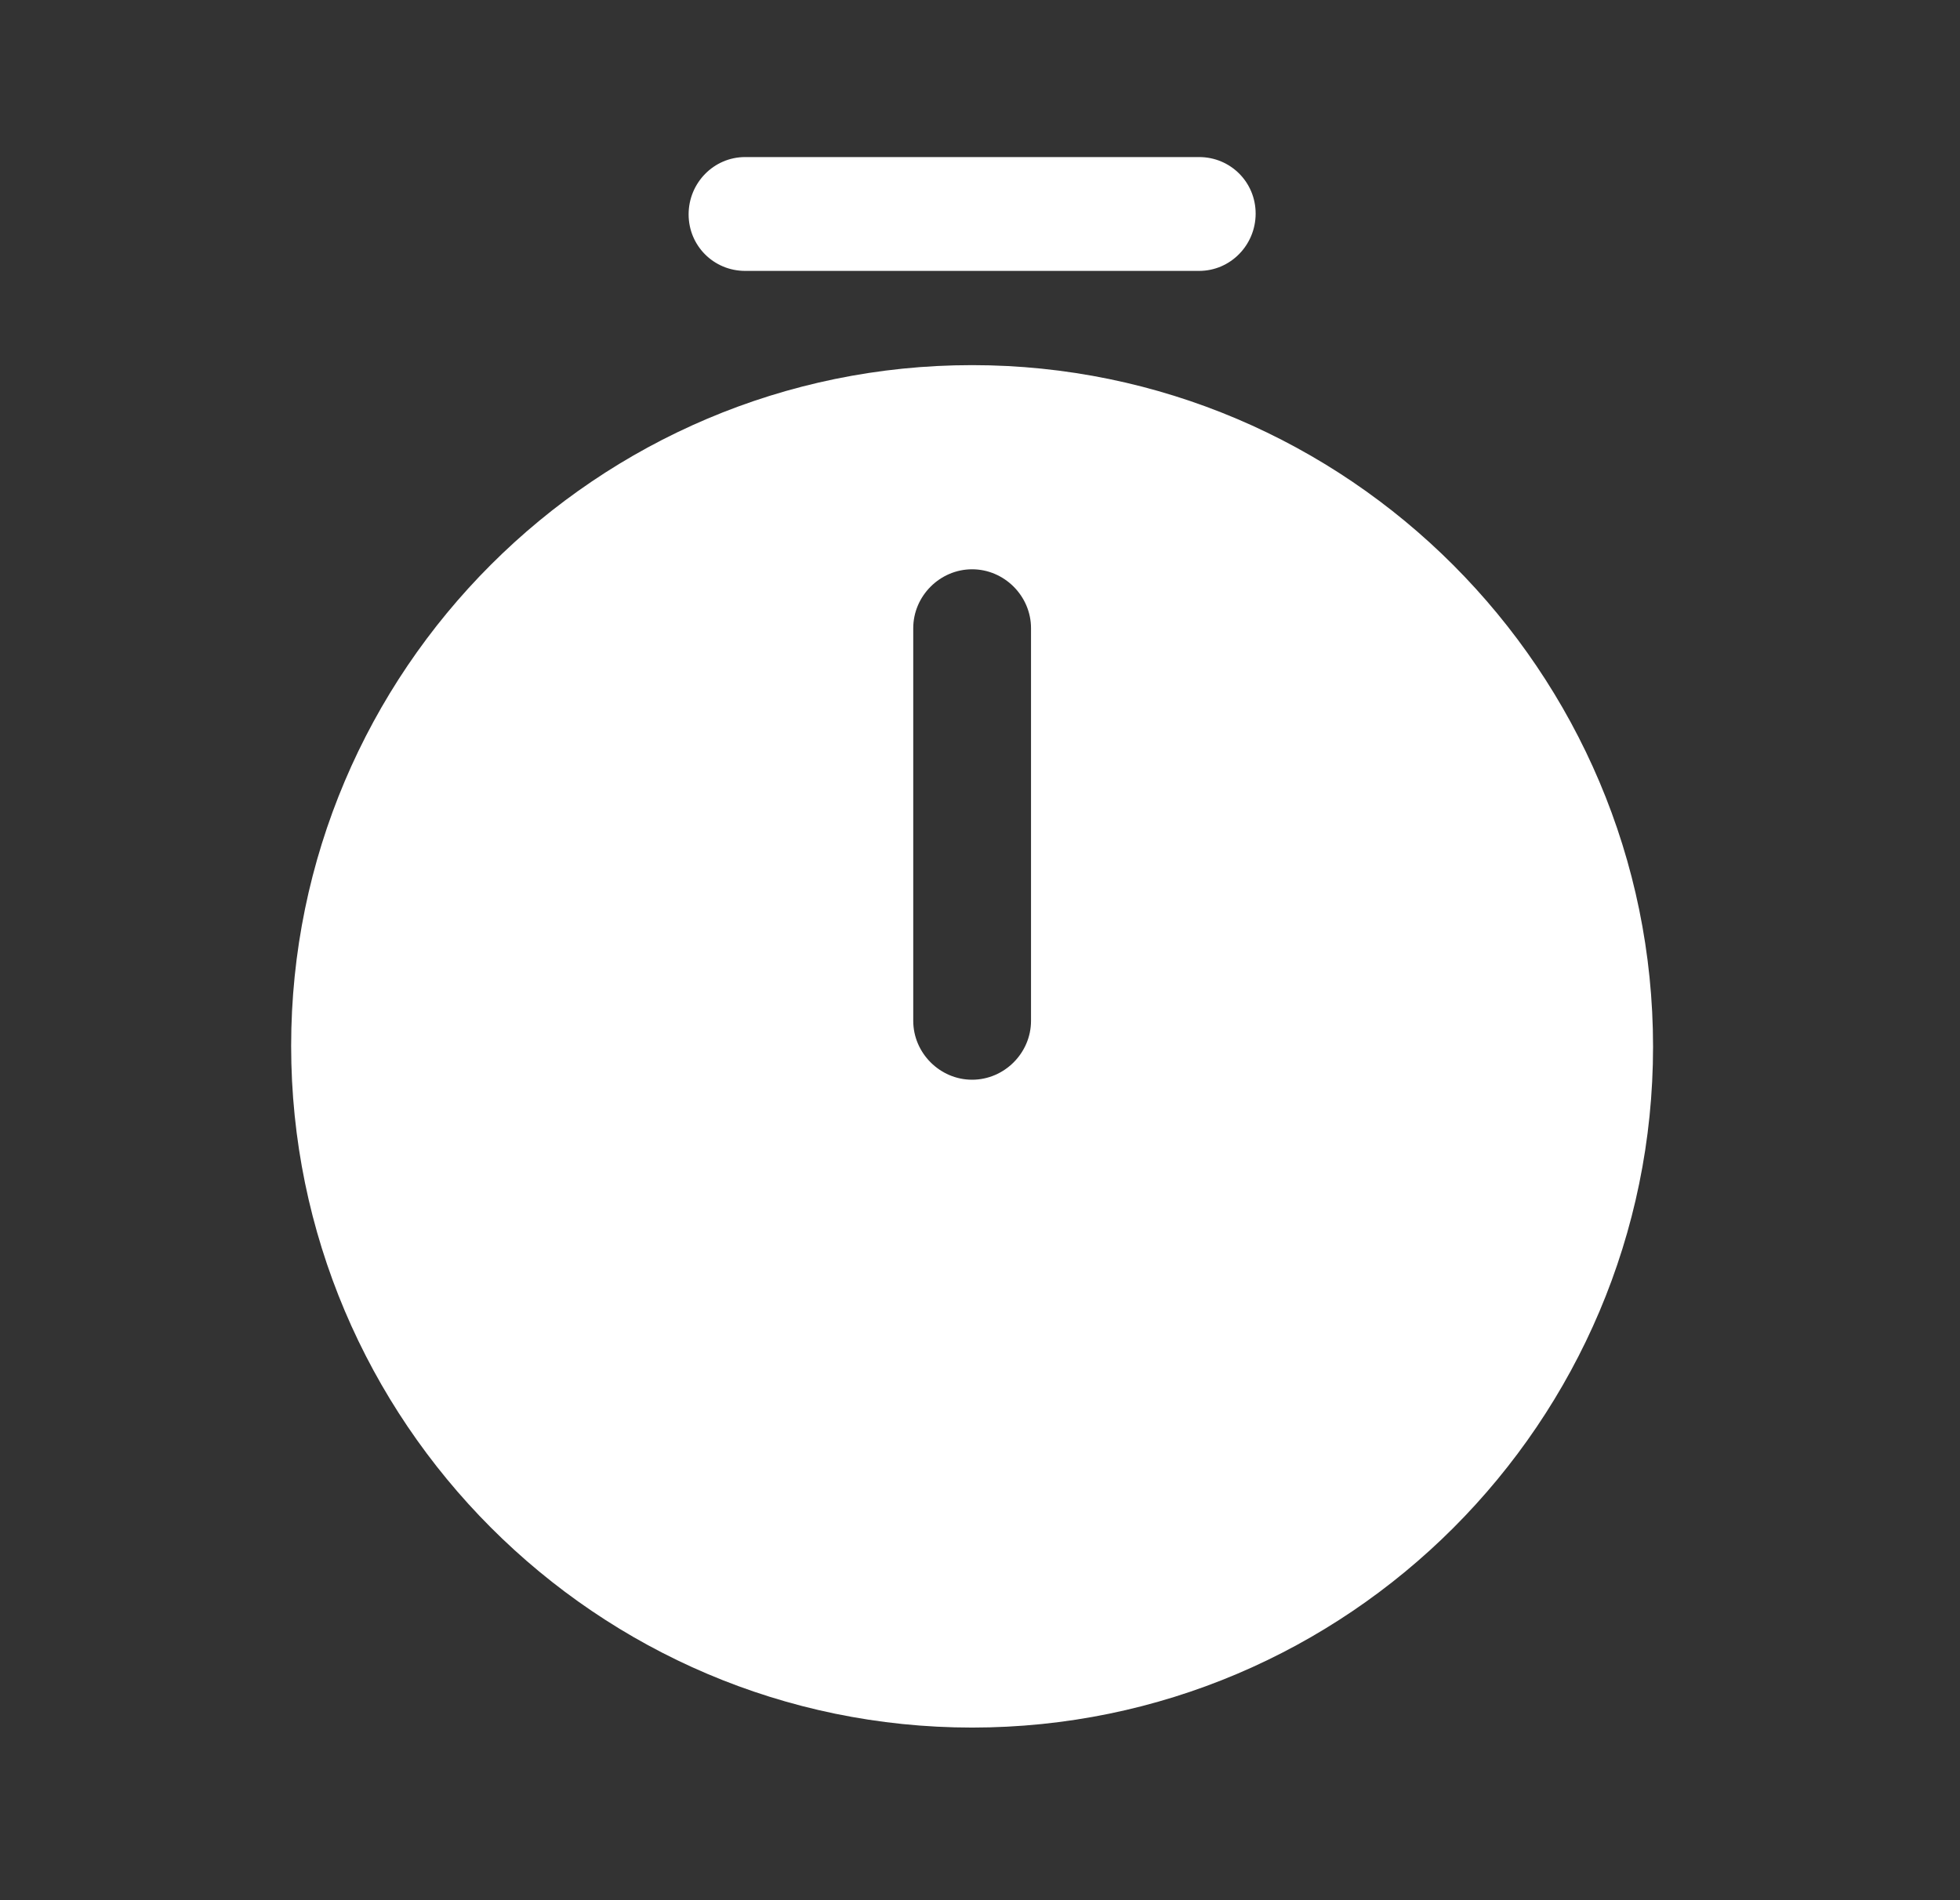<svg width="33" height="32" viewBox="0 0 33 32" fill="none" xmlns="http://www.w3.org/2000/svg">
<rect x="0" y="0" width="33" height="32" fill="#333333" stroke="none"/>
<path d="M16.367 6.149C10.046 6.149 4.902 11.293 4.902 17.614C4.902 23.935 10.046 29.093 16.367 29.093C22.688 29.093 27.832 23.948 27.832 17.627C27.832 11.306 22.688 6.149 16.367 6.149ZM17.359 17.191C17.359 17.733 16.91 18.183 16.367 18.183C15.825 18.183 15.376 17.733 15.376 17.191V10.579C15.376 10.037 15.825 9.587 16.367 9.587C16.91 9.587 17.359 10.037 17.359 10.579V17.191Z" fill="white"/>
<path d="M20.189 4.562H12.546C12.017 4.562 11.594 4.139 11.594 3.61C11.594 3.081 12.017 2.645 12.546 2.645H20.189C20.718 2.645 21.141 3.068 21.141 3.597C21.141 4.126 20.718 4.562 20.189 4.562Z" fill="white"/>
</svg>
